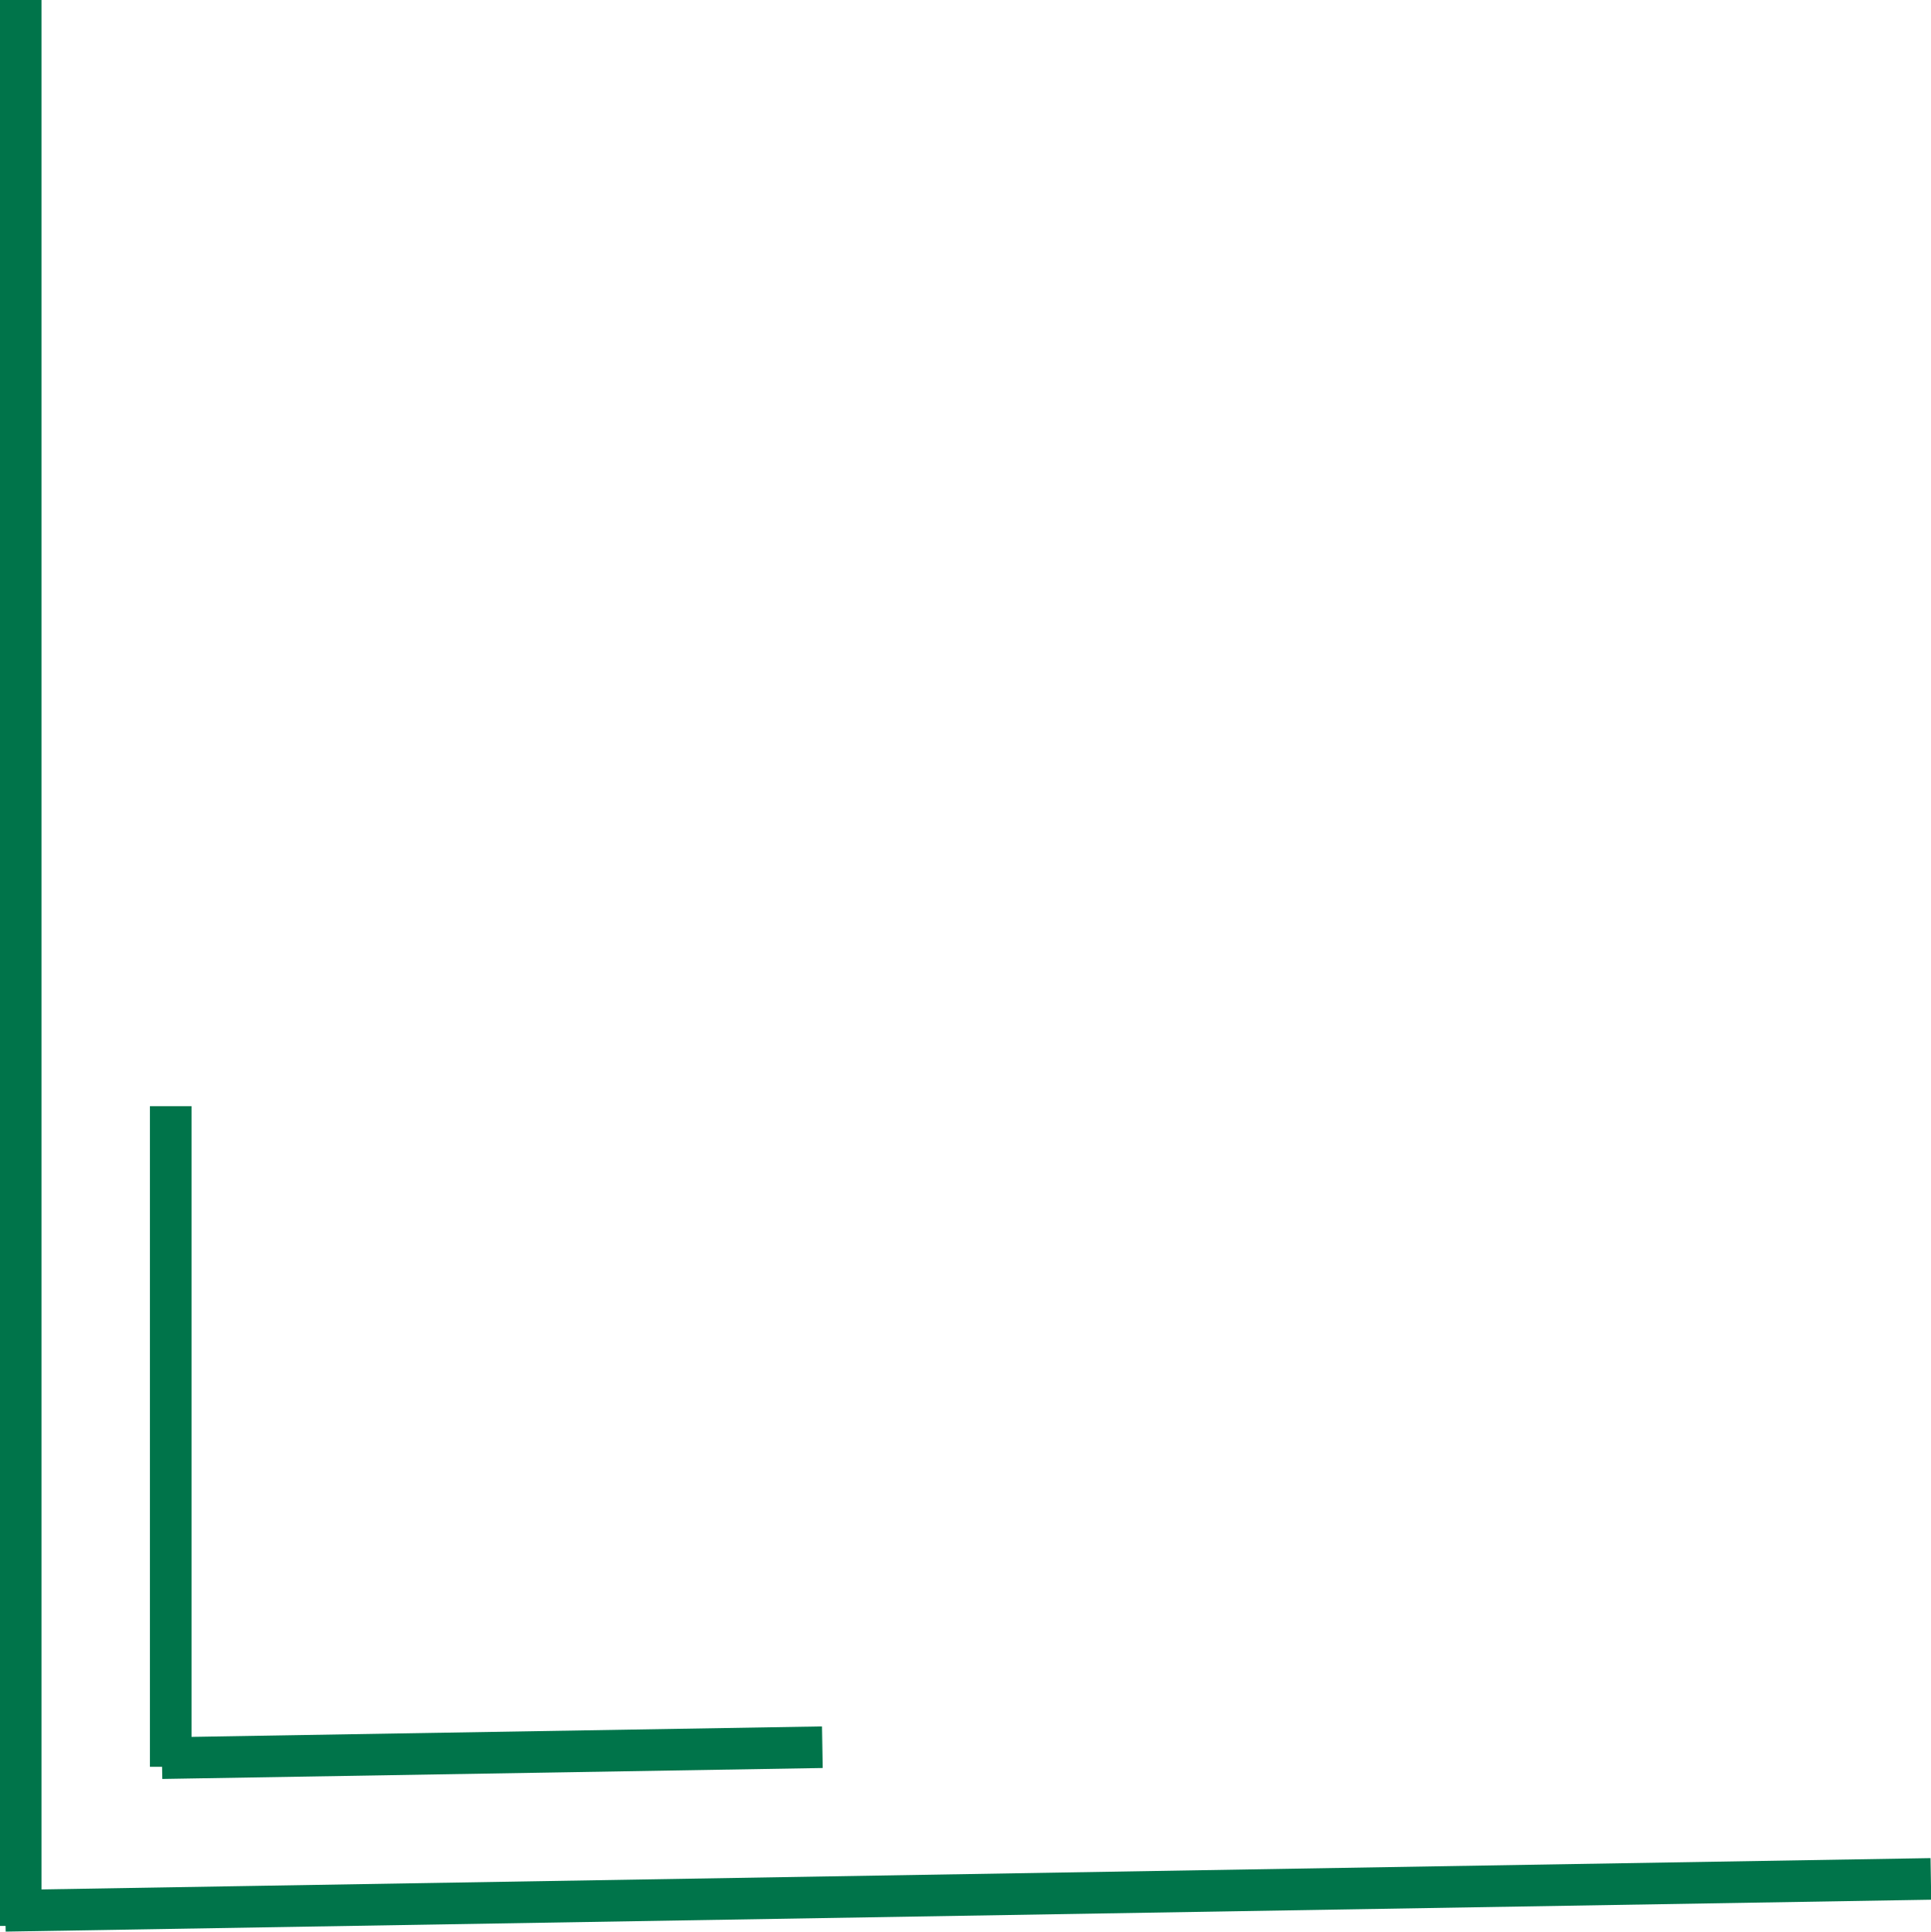 <?xml version="1.0" encoding="UTF-8" standalone="no"?><svg xmlns="http://www.w3.org/2000/svg" xmlns:xlink="http://www.w3.org/1999/xlink" fill="#00744a" height="286.8" preserveAspectRatio="xMidYMid meet" version="1" viewBox="199.8 205.3 286.7 286.8" width="286.7" zoomAndPan="magnify"><g><g id="change1_4"><path d="M228.233,369.524L228.233,369.524L228.233,467.592L222.059,467.592L222.059,369.524 Z"/></g><g id="change1_1"><path d="M321.845,461.598L321.845,461.598L223.791,463.222L223.893,469.396L321.947,467.771 Z"/></g><g id="change1_2"><path d="M205.96,205.285L205.96,205.285L205.96,491.214L199.786,491.214L199.786,205.285 Z"/></g><g id="change1_3"><path d="M486.431,481.148L486.431,481.148L200.541,485.884L200.643,492.058L486.533,487.321 Z"/></g></g></svg>